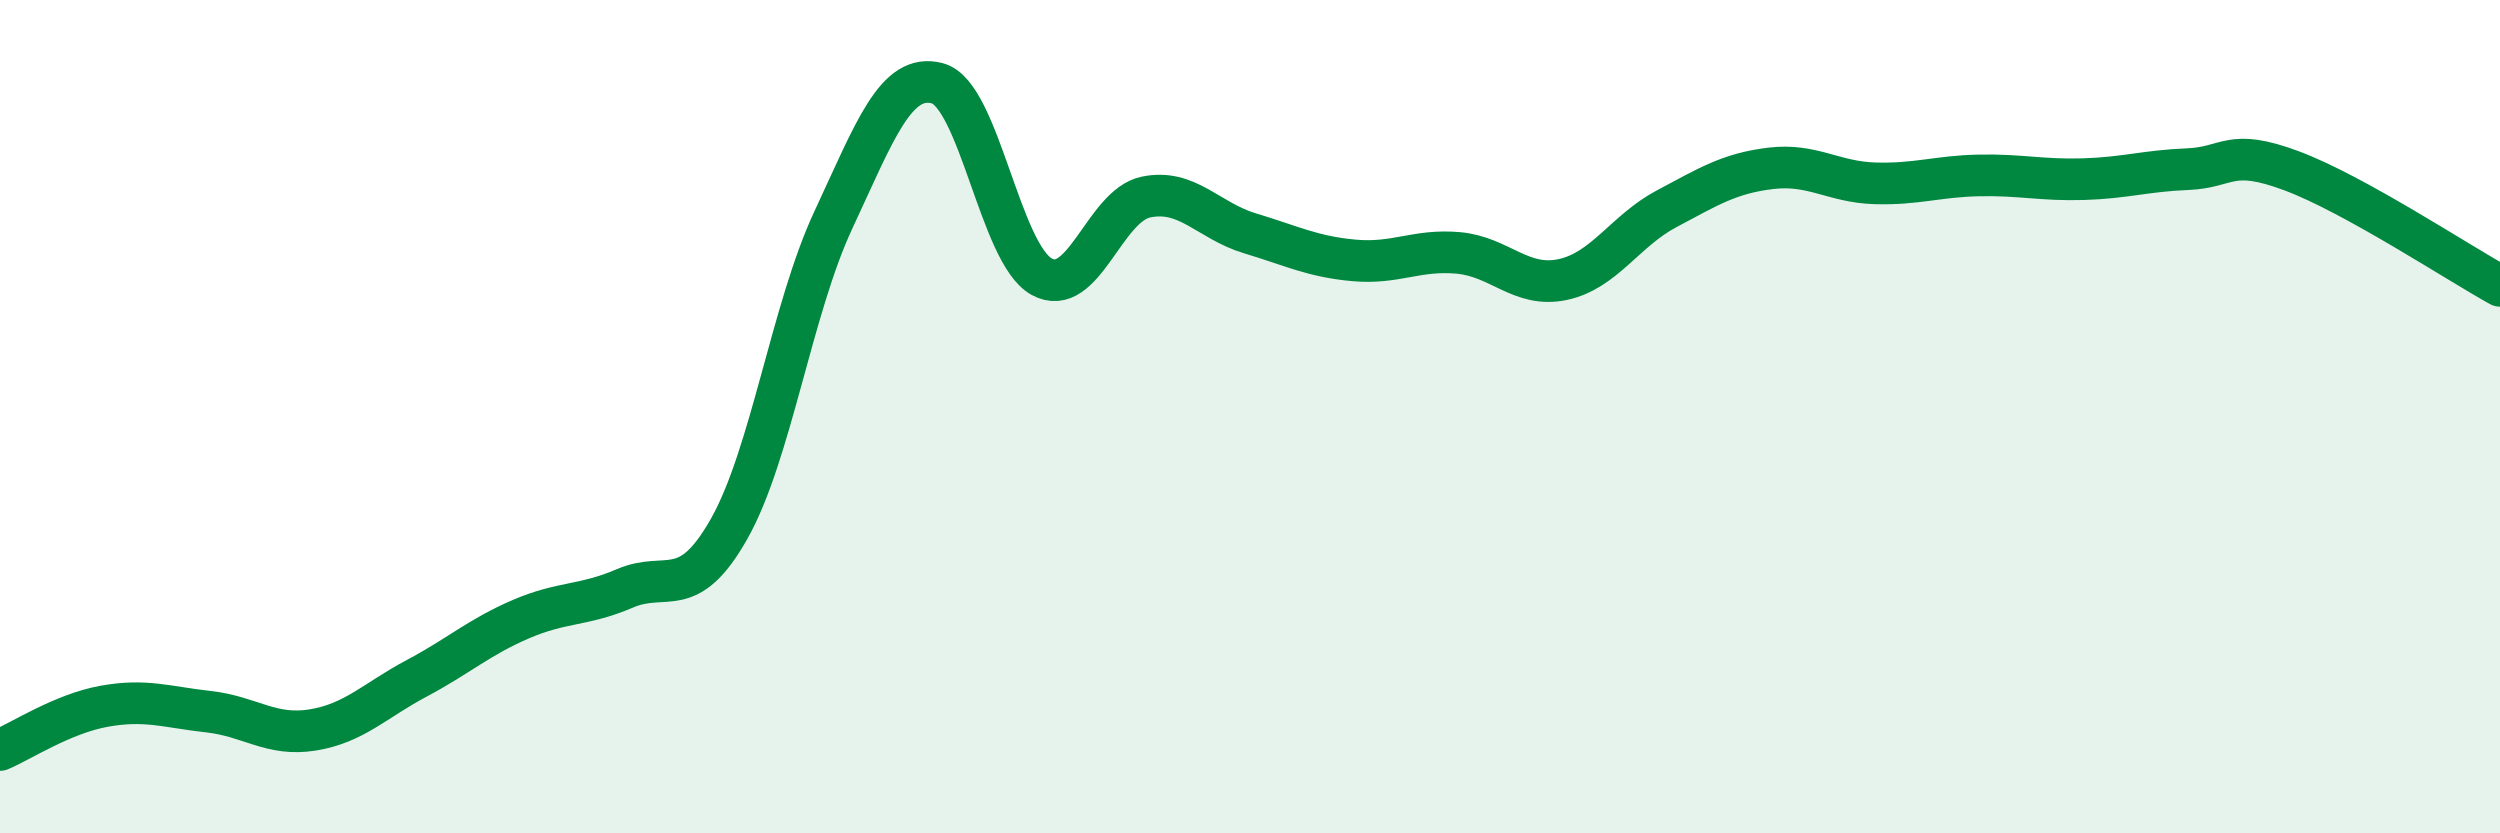 
    <svg width="60" height="20" viewBox="0 0 60 20" xmlns="http://www.w3.org/2000/svg">
      <path
        d="M 0,18 C 0.5,17.79 1.5,17.13 2.5,16.95 C 3.5,16.77 4,16.97 5,17.08 C 6,17.19 6.5,17.68 7.5,17.52 C 8.5,17.36 9,16.81 10,16.28 C 11,15.75 11.5,15.29 12.5,14.86 C 13.5,14.43 14,14.55 15,14.12 C 16,13.69 16.5,14.46 17.5,12.69 C 18.5,10.92 19,7.42 20,5.28 C 21,3.14 21.5,1.73 22.5,2 C 23.5,2.27 24,6.09 25,6.64 C 26,7.19 26.5,4.94 27.5,4.73 C 28.5,4.52 29,5.3 30,5.6 C 31,5.9 31.5,6.16 32.5,6.25 C 33.5,6.34 34,5.98 35,6.07 C 36,6.16 36.5,6.92 37.5,6.71 C 38.5,6.5 39,5.54 40,5.01 C 41,4.48 41.5,4.16 42.5,4.04 C 43.5,3.92 44,4.37 45,4.4 C 46,4.43 46.5,4.23 47.5,4.21 C 48.5,4.19 49,4.33 50,4.3 C 51,4.27 51.5,4.1 52.5,4.06 C 53.5,4.02 53.5,3.54 55,4.1 C 56.5,4.66 59,6.31 60,6.86L60 20L0 20Z"
        fill="#008740"
        opacity="0.1"
        stroke-linecap="round"
        stroke-linejoin="round"
      />
      <path
        d="M 0,18 C 0.5,17.79 1.5,17.13 2.5,16.95 C 3.5,16.77 4,16.97 5,17.08 C 6,17.19 6.5,17.68 7.5,17.52 C 8.5,17.36 9,16.81 10,16.28 C 11,15.75 11.5,15.29 12.5,14.86 C 13.5,14.43 14,14.55 15,14.12 C 16,13.69 16.5,14.46 17.5,12.69 C 18.5,10.92 19,7.42 20,5.28 C 21,3.14 21.5,1.73 22.5,2 C 23.5,2.27 24,6.09 25,6.64 C 26,7.19 26.5,4.94 27.5,4.73 C 28.5,4.52 29,5.3 30,5.6 C 31,5.9 31.5,6.16 32.5,6.25 C 33.5,6.34 34,5.98 35,6.07 C 36,6.16 36.5,6.92 37.5,6.71 C 38.5,6.5 39,5.54 40,5.01 C 41,4.48 41.5,4.16 42.5,4.04 C 43.5,3.92 44,4.37 45,4.4 C 46,4.43 46.5,4.23 47.5,4.21 C 48.5,4.19 49,4.33 50,4.3 C 51,4.27 51.5,4.1 52.5,4.06 C 53.5,4.02 53.5,3.54 55,4.1 C 56.5,4.66 59,6.31 60,6.86"
        stroke="#008740"
        stroke-width="1"
        fill="none"
        stroke-linecap="round"
        stroke-linejoin="round"
      />
    </svg>
  